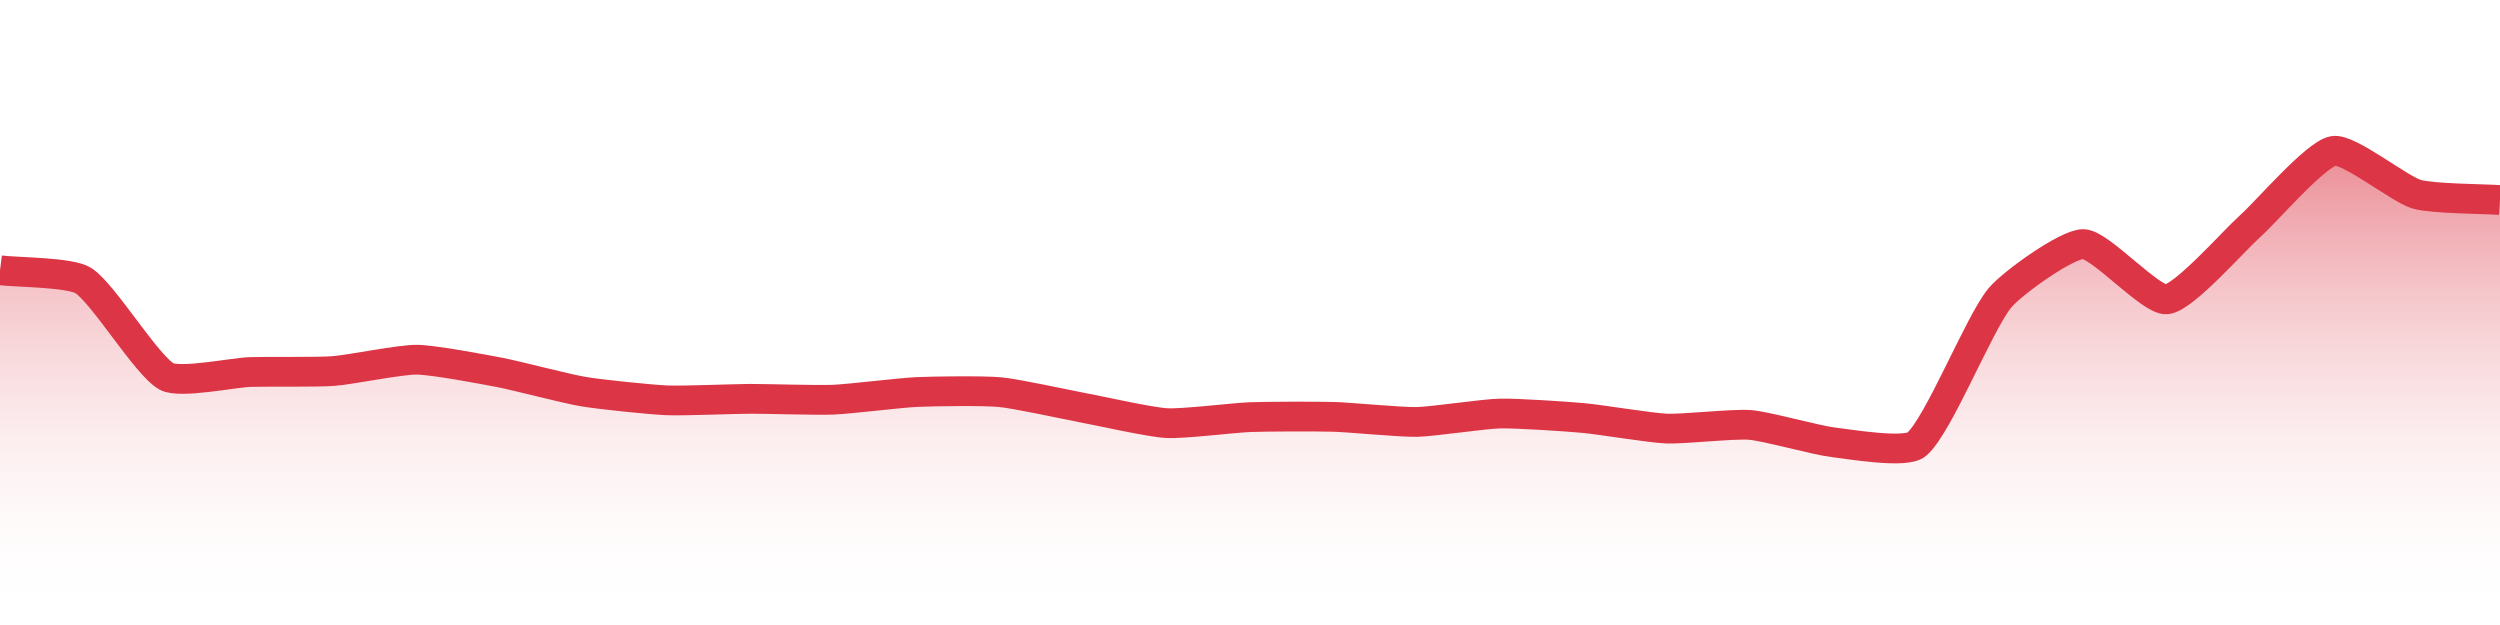 <?xml version="1.0" encoding="UTF-8"?>
<svg xmlns="http://www.w3.org/2000/svg" xmlns:xlink="http://www.w3.org/1999/xlink" width="168pt" height="42pt" viewBox="0 0 168 42" version="1.1">
<defs>
<linearGradient id="linear0" gradientUnits="userSpaceOnUse" x1="0" y1="42" x2="0" y2="0" >
<stop offset="0" style="stop-color:rgb(100%,100%,100%);stop-opacity:0;"/>
<stop offset="1" style="stop-color:rgb(86.275%,20.784%,27.059%);stop-opacity:1;"/>
</linearGradient>
</defs>
<g id="surface15096">
<path style=" stroke:none;fill-rule:nonzero;fill:url(#linear0);" d="M 0 18.164 C 1.121 18.305 4.707 18.285 5.602 18.855 C 6.949 19.715 9.848 24.559 11.199 25.301 C 12.09 25.789 15.68 25.035 16.801 25 C 17.918 24.961 21.285 25.02 22.398 24.934 C 23.523 24.852 26.883 24.16 28 24.172 C 29.121 24.18 32.488 24.82 33.602 25.031 C 34.727 25.25 38.07 26.129 39.199 26.316 C 40.309 26.504 43.676 26.852 44.801 26.902 C 45.918 26.949 49.281 26.805 50.398 26.801 C 51.52 26.797 54.883 26.906 56 26.859 C 57.121 26.812 60.477 26.395 61.602 26.344 C 62.719 26.293 66.09 26.246 67.199 26.352 C 68.328 26.457 71.68 27.195 72.801 27.406 C 73.918 27.613 77.273 28.371 78.398 28.434 C 79.512 28.496 82.879 28.074 84 28.031 C 85.117 27.988 88.48 27.98 89.602 28.012 C 90.723 28.043 94.082 28.375 95.199 28.355 C 96.32 28.332 99.68 27.812 100.801 27.789 C 101.918 27.762 105.285 27.988 106.398 28.09 C 107.523 28.191 110.875 28.754 112 28.801 C 113.117 28.848 116.492 28.465 117.602 28.555 C 118.73 28.648 122.066 29.594 123.199 29.723 C 124.309 29.852 128.059 30.5 128.801 29.859 C 130.297 28.559 132.988 21.707 134.398 20.012 C 135.23 19.016 138.887 16.391 140 16.402 C 141.125 16.41 144.539 20.23 145.602 20.117 C 146.777 19.992 150.09 16.199 151.199 15.207 C 152.328 14.203 155.578 10.375 156.801 10.141 C 157.82 9.941 161.215 12.699 162.398 13.051 C 163.453 13.359 166.879 13.363 168 13.441 L 168 42 L 0 42 Z M 0 18.164 "/>
<path style="fill:none;stroke-width:2;stroke-linecap:butt;stroke-linejoin:miter;stroke:rgb(86.275%,20.784%,27.059%);stroke-opacity:1;stroke-miterlimit:10;" d="M 0 18.164 C 1.121 18.305 4.707 18.285 5.602 18.855 C 6.949 19.715 9.848 24.559 11.199 25.301 C 12.09 25.789 15.68 25.035 16.801 25 C 17.918 24.961 21.285 25.02 22.398 24.934 C 23.523 24.852 26.883 24.16 28 24.172 C 29.121 24.18 32.488 24.82 33.602 25.031 C 34.727 25.25 38.07 26.129 39.199 26.316 C 40.309 26.504 43.676 26.852 44.801 26.902 C 45.918 26.949 49.281 26.805 50.398 26.801 C 51.52 26.797 54.883 26.906 56 26.859 C 57.121 26.812 60.477 26.395 61.602 26.344 C 62.719 26.293 66.09 26.246 67.199 26.352 C 68.328 26.457 71.68 27.195 72.801 27.406 C 73.918 27.613 77.273 28.371 78.398 28.434 C 79.512 28.496 82.879 28.074 84 28.031 C 85.117 27.988 88.48 27.98 89.602 28.012 C 90.723 28.043 94.082 28.375 95.199 28.355 C 96.32 28.332 99.68 27.812 100.801 27.789 C 101.918 27.762 105.285 27.988 106.398 28.09 C 107.523 28.191 110.875 28.754 112 28.801 C 113.117 28.848 116.492 28.465 117.602 28.555 C 118.73 28.648 122.066 29.594 123.199 29.723 C 124.309 29.852 128.059 30.5 128.801 29.859 C 130.297 28.559 132.988 21.707 134.398 20.012 C 135.23 19.016 138.887 16.391 140 16.402 C 141.125 16.41 144.539 20.23 145.602 20.117 C 146.777 19.992 150.09 16.199 151.199 15.207 C 152.328 14.203 155.578 10.375 156.801 10.141 C 157.82 9.941 161.215 12.699 162.398 13.051 C 163.453 13.359 166.879 13.363 168 13.441 "/>
</g>
</svg>
